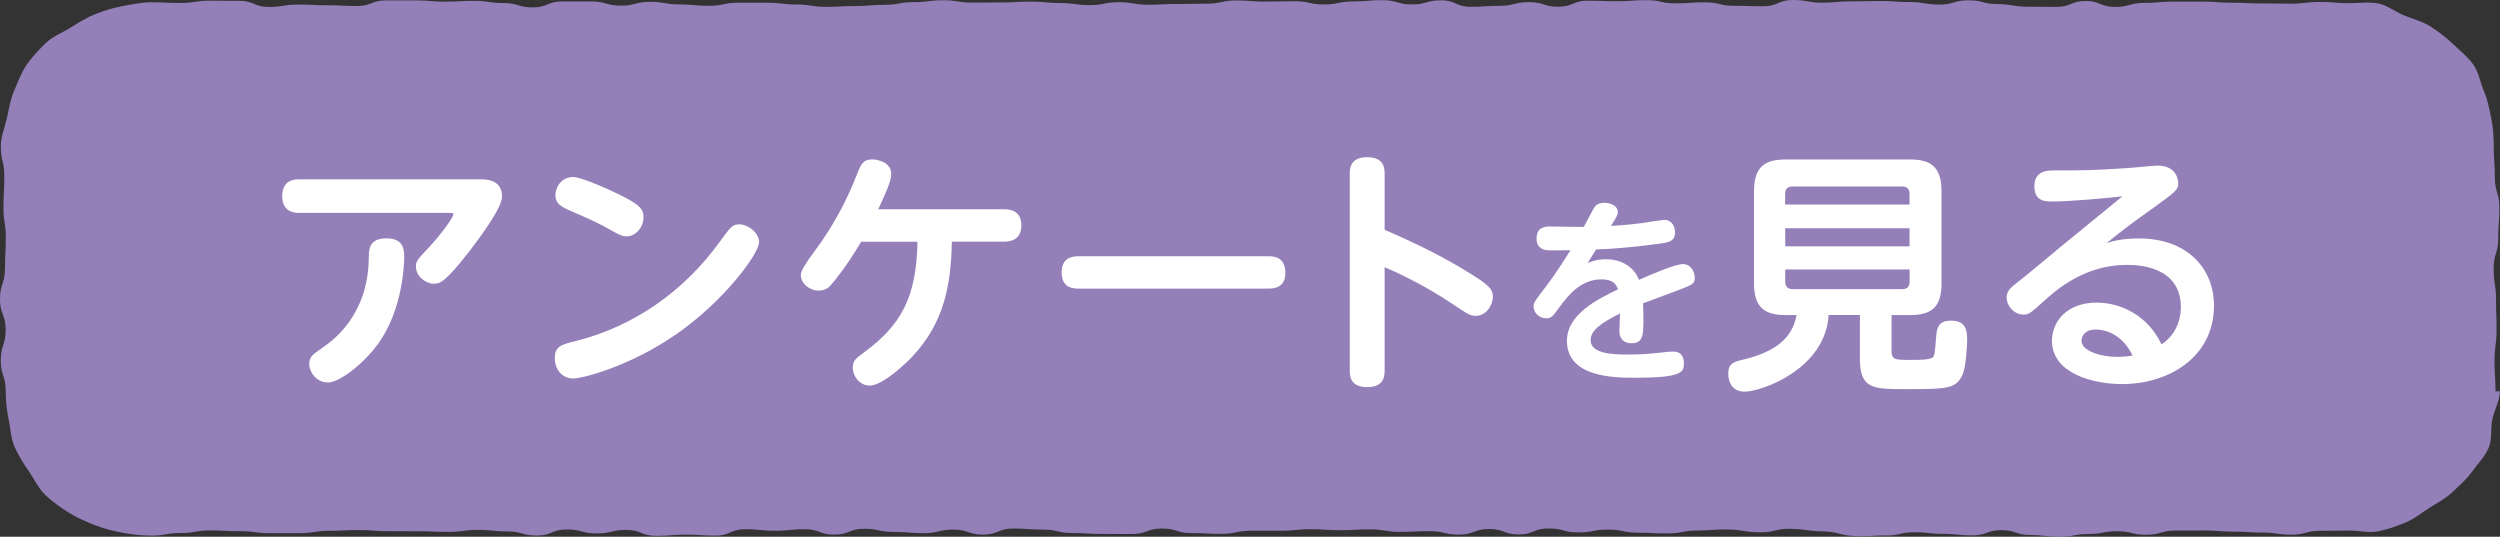 <?xml version="1.0" encoding="UTF-8"?><svg xmlns="http://www.w3.org/2000/svg" viewBox="0 0 326.82 70.17"><rect x="0" y="0" width="326.82" height="70.17" fill="#333333" stroke="none"/><defs><style>.d{fill:#fff;}.e{fill:#947fb9;}</style></defs><g id="a"/><g id="b"><g id="c"><path class="e" d="M246.47,70.01c1.9,.02,1.9-.43,3.79-.43s1.9,.21,3.79,.21,1.89,.2,3.79,.2,1.9-.69,3.79-.69,1.89,.64,3.79,.64,1.9,.24,3.79,.24,1.89-.37,3.79-.37,1.9-.36,3.79-.36,1.9,.46,3.79,.46,1.9-.55,3.79-.55,1.9-.01,3.79-.01,1.9,.15,3.79,.15,1.9,.12,3.79,.12,1.9,.28,3.79,.28,1.9-.51,3.8-.51,1.9-.03,3.8-.03c1.27,0,2.51,.33,3.71,.11,1.24-.23,2.4-.67,3.54-1.12s2.11-1.26,3.15-1.92c1.05-.67,2.15-1.22,3.04-2.07s1.87-1.67,2.58-2.68,1.68-1.96,2.17-3.1c.49-1.13,.25-2.54,.5-3.77s.97-2.39,.97-3.65h-.56c0-2-.13-2-.13-4s.27-2,.27-4-.07-2-.07-4.01c0-2-.31-2-.31-4.01s.6-2,.6-4,.14-2,.14-4-.59-2-.59-4.01c0-2-.14-2-.14-4.01,0-1.27-.07-2.43-.32-3.62s-.45-2.41-.95-3.54-.67-2.49-1.39-3.5-1.74-1.83-2.64-2.68c-.9-.85-1.89-1.63-2.94-2.3-1.04-.66-2.26-.98-3.43-1.44s-2.2-1.34-3.43-1.58-2.51-.04-3.77-.04c-1.91,0-1.91-.16-3.83-.16s-1.91,.22-3.83,.22c-1.92,0-1.92-.03-3.83-.03s-1.92-.09-3.83-.09c-1.92,0-1.92-.15-3.83-.15q-1.92,0-3.83,0c-1.92,0-1.92,.17-3.83,.17s-1.92,.53-3.83,.53-1.92-.78-3.83-.78c-1.92,0-1.92,.77-3.83,.77s-1.92-.02-3.83-.02-1.92-.34-3.83-.34c-1.92,0-1.92-.5-3.83-.5-1.92,0-1.92,.56-3.83,.56s-1.92-.33-3.83-.33c-1.92,0-1.92-.14-3.83-.14-1.92,0-1.92,.05-3.83,.05s-1.92,.17-3.83,.17S236.27,0,234.36,0c-1.92,0-1.92,.82-3.83,.82-1.92,0-1.92-.06-3.83-.06s-1.92-.46-3.83-.46c-1.92,0-1.92,.14-3.83,.14-1.92,0-1.92-.42-3.83-.42-1.92,0-1.92,.14-3.83,.14-1.91,0-1.91-.07-3.83-.07-1.91,0-1.91,.79-3.83,.79-1.92,0-1.92-.6-3.83-.6-1.92,0-1.92,.48-3.83,.48-1.91,0-1.91,.13-3.83,.13-1.91,0-1.91-.85-3.83-.85s-1.91,.54-3.83,.54c-1.91,0-1.91-.56-3.83-.56s-1.91,.17-3.83,.17-1.92,.39-3.83,.39c-1.92,0-1.92-.42-3.83-.42-1.92,0-1.92,.05-3.83,.05s-1.91-.15-3.83-.15c-1.91,0-1.91,.42-3.83,.42-1.92,0-1.92,.04-3.83,.04-1.92,0-1.92,.1-3.83,.1-1.92,0-1.92-.33-3.83-.33-1.92,0-1.92,.38-3.83,.38s-1.92-.27-3.83-.27-1.92-.19-3.83-.19-1.92,.11-3.83,.11c-1.92,0-1.92,.02-3.83,.02-1.92,0-1.92-.31-3.83-.31s-1.92,.25-3.83,.25c-1.92,0-1.92,.35-3.83,.35-1.92,0-1.92,.16-3.83,.16-1.92,0-1.92,.11-3.83,.11s-1.92-.31-3.83-.31-1.92-.23-3.83-.23q-1.92,0-3.83,0c-1.92,0-1.92,.4-3.83,.4-1.92,0-1.92-.18-3.83-.18-1.92,0-1.92-.34-3.83-.34s-1.92,.5-3.84,.5-1.92-.55-3.83-.55-1.92,0-3.83,0c-1.92,0-1.92,.78-3.83,.78s-1.92-.57-3.83-.57-1.92-.29-3.83-.29c-1.92,0-1.92,.11-3.84,.11s-1.92-.17-3.83-.17-1.92,0-3.84,0-1.92,.74-3.84,.74c-1.92,0-1.92-.1-3.84-.1-1.92,0-1.92-.09-3.84-.09-1.92,0-1.92,.31-3.84,.31s-1.92-.8-3.84-.8c-1.92,0-1.92-.02-3.84-.02-1.92,0-1.92,.3-3.84,.3-1.92,0-1.92-.09-3.84-.09-1.27,0-2.51,.27-3.71,.49s-2.43,.59-3.57,1.04-2.22,1.12-3.26,1.78-2.31,1.12-3.2,1.97c-.9,.86-1.8,1.82-2.51,2.83s-1.16,2.25-1.65,3.39c-.49,1.13-.7,2.38-.96,3.6S.11,17.82,.11,19.09c0,2,.46,2,.46,4s-.12,2-.12,4c0,2,.31,2,.31,4,0,2-.11,2-.11,4S0,37.1,0,39.11s.74,2,.74,4-.64,2.01-.64,4.01,.65,2.01,.65,4.01c0,1.27,.12,2.44,.37,3.63,.26,1.23,.28,2.5,.77,3.62s1.16,2.2,1.87,3.21,1.25,2.24,2.15,3.1,1.96,1.62,3.02,2.29c1.04,.66,2.24,1.18,3.4,1.64s2.39,.78,3.63,1.01c1.2,.22,2.48,.39,3.75,.39,1.94,0,1.94-.34,3.89-.34s1.94-.34,3.89-.34,1.94,.11,3.89,.1,1.94,.27,3.88,.26,1.94,0,3.88,0,1.94-.31,3.89-.31,1.94-.1,3.89-.1,1.94,.16,3.88,.15,1.94,.02,3.88,.01,1.94,.09,3.88,.08c1.94,0,1.94-.25,3.88-.26s1.94,.2,3.88,.2c1.94,0,1.94,.55,3.89,.54s1.94-.8,3.89-.8,1.94,.52,3.89,.52,1.94-.46,3.88-.46c1.94,0,1.94,.78,3.89,.78,1.94,0,1.94-.16,3.88-.16,1.94,0,1.94,.13,3.89,.13s1.94-.84,3.89-.84,1.94,.2,3.89,.2,1.94-.2,3.88-.2,1.94,.71,3.89,.71c1.94,0,1.94-.77,3.89-.77,1.94,0,1.94,.42,3.89,.42,1.94,0,1.94,.16,3.89,.16s1.94-.47,3.89-.47c1.94,0,1.95,.67,3.89,.66,1.94,0,1.94-.8,3.89-.8s1.94,.14,3.89,.14c1.94,0,1.95,.45,3.89,.45s1.94,.13,3.89,.12,1.94,.02,3.89,.01c1.94,0,1.94-.71,3.89-.72s1.95,.61,3.89,.6c1.94,0,1.94,.1,3.89,.1,1.94,0,1.94-.4,3.89-.41,1.94,0,1.94,0,3.89,0,1.94,0,1.94-.2,3.89-.2,1.94,0,1.94,.13,3.88,.13s1.94-.11,3.89-.11,1.94,.33,3.89,.33,1.95-.09,3.89-.09,1.94,.46,3.89,.45,1.94-.74,3.89-.74c1.95,0,1.95,.72,3.89,.72s1.94-.79,3.89-.79c1.95,0,1.95,.53,3.89,.52,1.95,0,1.94-.37,3.89-.37,1.95,0,1.95,.41,3.89,.41,1.95,0,1.95,.1,3.89,.09,1.95,0,1.95-.37,3.9-.38s1.95-.15,3.9-.14c2.07,.02,2.07,.35,4.14,.38,2.07,.04,2.08-.5,4.15-.46s2.07,.29,4.14,.33,2.05,.48,4.12,.61c2.08,.13,2.1-.09,4.17-.07Z"/><g><path class="d" d="M62.73,23.44c.77,0,2.9,0,2.9,2.26,0,1.43-2.7,5.09-4.2,7.06-3.36,4.33-4,4.33-4.73,4.33-.97,0-2.33-.9-2.33-2.26,0-.67,.17-.87,1.8-2.6,1.37-1.46,3.1-3.79,3.1-4.2,0-.2-.23-.2-.4-.2h-19.78c-1.96,0-2.2-1.43-2.2-2.13,0-1.7,.93-2.26,2.2-2.26h23.64Zm-22.31,24.17c0-.97,.5-1.3,1.7-2.13,1.3-.9,5.99-4.16,6.09-11.72,0-1.17,.03-2.6,2.3-2.6,2.13,0,2.33,1.3,2.33,2.36,0,.4,0,6.96-3.63,11.72-2,2.6-4.93,4.76-6.33,4.76-1.63,0-2.46-1.5-2.46-2.4Z"/><path class="d" d="M99.23,31.67c0,1.46-4.5,7.62-10.72,11.95-6.09,4.26-12.35,5.86-13.58,5.86-1.53,0-2.4-1.3-2.4-2.63,0-1.6,.8-1.8,2.86-2.3,7.52-1.9,14.05-6.53,18.61-12.82,1.57-2.13,1.73-2.4,2.7-2.4s2.53,1,2.53,2.33Zm-19.54-6.83c4.2,1.9,4.43,2.56,4.43,3.56,0,1.33-1.03,2.5-2.2,2.5-.6,0-1.13-.3-1.86-.7-1.83-1.06-3-1.56-5.39-2.6-1.2-.53-2.06-.9-2.06-2.1,0-1.07,.83-2.36,2.3-2.36,1.03,0,4.19,1.43,4.79,1.7Z"/><path class="d" d="M112.58,31.6c-1.8,3.06-3.5,5.16-3.96,5.66-.23,.27-.7,.73-1.6,.73-1.2,0-2.33-.93-2.33-2.06q0-.7,1.73-3c2.33-3.1,4.23-6.56,5.63-10.19,.47-1.17,.73-1.9,1.96-1.9,.63,0,2.5,.3,2.5,1.93,0,.9-.7,2.43-1.7,4.59h16.51c.8,0,2.2,.23,2.2,2.1,0,1.46-.87,2.13-2.2,2.13h-6.89c-.1,5.83-1.07,10.65-5.16,15.02-.87,.93-3.9,3.8-5.56,3.8-1.3,0-2.23-1.2-2.23-2.33,0-.93,.4-1.23,1.5-2.03,4.83-3.56,6.83-7.19,6.96-14.45h-7.36Z"/><path class="d" d="M165.73,33.5c.7,0,2.3,0,2.3,2.2,0,2.03-1.67,2.03-2.3,2.03h-24.64c-.67,0-2.3,0-2.3-2.1s1.56-2.13,2.3-2.13h24.64Z"/><path class="d" d="M181.01,48.38c0,.67,0,2.23-2.26,2.23s-2.3-1.5-2.3-2.23V22.78c0-.67,0-2.23,2.26-2.23s2.3,1.46,2.3,2.23v7.26c4,1.73,7.92,3.63,11.62,5.99,1.9,1.2,2.53,1.77,2.53,2.73,0,1.17-.9,2.53-2.23,2.53-.73,0-.97-.17-2.96-1.5-3.86-2.6-7.89-4.43-8.96-4.86v13.45Z"/><path class="d" d="M207.59,34.36c.47-.18,1.2-.47,2.37-.47,.6,0,3.24,.08,4.31,2.69,1.23-.55,4.7-2.06,5.74-2.06s1.54,1.04,1.54,1.77c0,.84-.18,.91-2.92,1.93-1.07,.39-2.77,1.04-3.84,1.43,.03,.44,.05,1.36,.05,1.83,0,2.32,0,3.39-1.57,3.39-.21,0-1.57,0-1.57-1.59,0-.37,.08-1.98,.08-2.3-2.71,1.36-3.84,2.27-3.84,3.52,0,1.75,2.97,1.85,4.85,1.85s2.97-.1,5.09-.34c.42-.05,.65-.05,.89-.05,1.28,0,1.36,1.12,1.36,1.51,0,1.17-.16,1.91-6.37,1.91-2.63,0-8.92,0-8.92-4.83,0-3.5,4.1-5.48,6.68-6.73-.23-.6-.6-1.3-2.14-1.3-2.66,0-4.28,1.93-5.61,3.76-.76,1.04-.94,1.33-1.67,1.33-.94,0-1.62-.78-1.62-1.54,0-.52,.16-.7,1.49-2.45,.26-.34,1.49-1.93,3.34-4.91-2.45,.03-2.71,.03-3.08,0-.26-.03-1.36-.16-1.36-1.51,0-1.57,1.17-1.59,1.85-1.59s3.71,.08,4.33,.05c.21-.37,1.04-1.98,1.23-2.32,.21-.37,.52-.83,1.44-.83s1.77,.44,1.77,1.2c0,.37-.08,.52-.89,1.83,.81-.05,2.38-.16,3.99-.37,.47-.05,2.56-.42,2.97-.42,1.04,0,1.41,.91,1.41,1.59,0,1.25-.76,1.36-2.61,1.59-3.13,.42-5.97,.63-7.7,.68-.47,.76-.63,.99-1.1,1.75Z"/><path class="d" d="M247.27,45.78c0,1.27,.43,1.27,2.56,1.27,.97,0,2.33,0,2.8-.3,.27-.2,.3-.47,.5-2.93,.1-1.53,.83-1.9,1.9-1.9,2.03,0,2.13,1.3,2.13,2.63,0,.63-.17,3.43-.57,4.36-.87,1.96-2,1.96-7.66,1.96-4.13,0-5.79-.07-5.79-4v-5.69h-4.09c-.4,7.06-8.76,10.02-10.99,10.02-1.5,0-2.13-1.13-2.13-2.36,0-1.3,.73-1.53,1.67-1.76,3.53-.83,6.62-2.26,7.26-5.89h-1.43c-2.73,0-4.13-.97-4.13-4.13v-12.05c0-3.3,1.5-4.16,4.13-4.16h16.25c2.63,0,4.13,.87,4.13,4.16v12.05c0,3.16-1.37,4.13-4.13,4.13h-2.4v4.59Zm2.36-19.04v-1.4c0-.73-.43-.96-.97-.96h-14.32c-.7,0-.97,.37-.97,.96v1.4h16.25Zm0,3.1h-16.25v2.36h16.25v-2.36Zm0,5.39h-16.25v1.6c0,.53,.23,.97,.97,.97h14.32c.63,0,.97-.33,.97-.97v-1.6Z"/><path class="d" d="M268.28,26.34c-.87,0-2.33,0-2.33-2s1.67-2.06,2.53-2.06c3.63,0,5.03,0,9.52-.3,.67-.03,3.5-.33,4.06-.33,2.53,0,2.7,1.96,2.7,2.33,0,.83-.33,1.07-3.26,3.2-2.06,1.46-4.13,2.96-6.09,4.59,.87-.27,2.13-.6,4.2-.6,6.26,0,9.82,3.86,9.82,8.79,0,6.66-5.83,10.25-12.02,10.25-3.73,0-9.16-1.36-9.16-5.66,0-2.43,1.86-4.99,5.86-4.99,2.8,0,6.53,1.4,8.46,5.46,2.43-1.6,2.53-4.23,2.53-4.86,0-5.53-5.96-5.53-7.06-5.53-2.86,0-6.49,.87-10.32,4.26-2.36,2.13-2.46,2.23-3.2,2.23-1.2,0-2.2-1.1-2.2-2.23,0-.9,.57-1.33,1.86-2.33,.83-.63,4.36-3.6,5.09-4.2,2.33-1.9,2.93-2.4,8.19-6.69-2.46,.27-6.86,.67-9.19,.67Zm5.59,16.75c-1.23,0-1.76,.8-1.76,1.46,0,1.23,2.23,2.1,4.76,2.1,.93,0,1.53-.1,1.93-.17-1.7-3.4-4.36-3.4-4.93-3.4Z"/></g></g></g></svg>